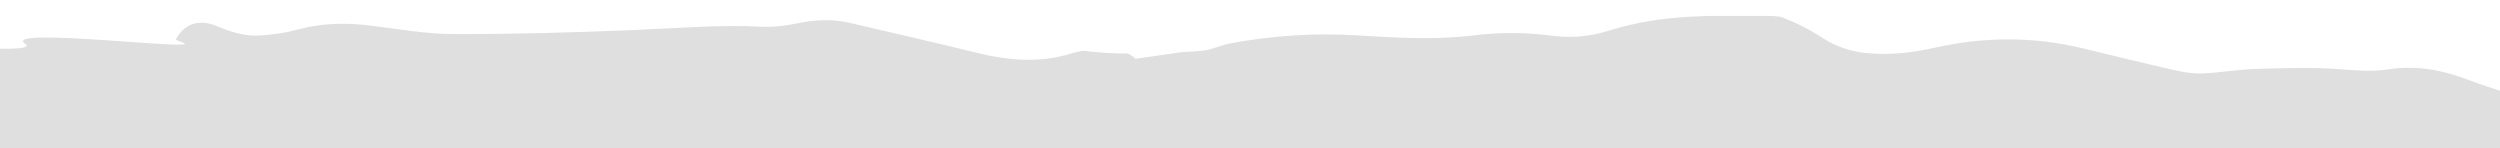<?xml version="1.0" encoding="UTF-8"?> <svg xmlns="http://www.w3.org/2000/svg" id="Calque_1" data-name="Calque 1" version="1.1" viewBox="0 0 1600 95"><defs><style> .cls-1 { fill: #dfdfdf; stroke-width: 0px; } </style></defs><path class="cls-1" d="M1578.3,50.6c-16.4-6.1-32.6-8.9-49.9-6.2-10.2,1.6-20.4.7-30.8-.1-17.7-1.4-35.6-.7-53.3-.2-11.6.3-23.2,2.4-34.8,2.9-5.7.2-11.6-.7-17.3-2-20-4.5-39.8-9.4-59.8-14.2-31.3-7.5-62.6-7.3-94-.3-14.7,3.3-29.5,5-44.6,3.4-9.9-1.1-19-4.2-27.5-9.7-8.5-5.6-17.5-10-26.8-13.5-1.8-.2-3.6-.4-5.3-.5h-42c-3.5.2-7,.4-10.5.5-17.7.9-35.1,3.6-52,8.9-12.1,3.8-24.2,4.9-36.9,3.2-16.7-2.2-33.4-2.2-50.2-.1-24.8,3-49.8,1.4-74.8-.1-27-1.6-53.9.2-80.6,5.2-5.9,1.1-11.4,4-17.3,4.6-4.3.5-8.7.7-13.1.9l-30,4.3c-1.6-1.4-3.3-2.5-5-3.4-3.9,0-7.8,0-11.6-.2-5.8-.3-11.5-.9-17.3-1.5-2.2.4-4.4.9-6.6,1.5-20.8,6.7-41.3,4.7-62-.4-26.6-6.6-53.4-12.6-80.2-18.9-11.4-2.7-22.7-2.1-34.1.3-7.4,1.5-15.2,2.5-22.7,2.1-27.2-1.4-54.2,1-81.3,2.1-38.6,1.6-77.2,2.7-115.8,2.6-18.2,0-36.4-3.5-54.6-5.6-15.4-1.8-30.5-1.3-45.5,2.8-7.5,2.1-15.3,3.1-23.1,3.7-10,.8-19.4-2.3-28.5-6.1-11.3-4.6-20.6-1.4-26.1,8.8,1.4.6,2.6,1.2,4,1.6,19.3,6.6-117.2-10.4-100.2,1.1,11.7,8-95.7-1.6-93-3.5-11.1,1.6-75.7-2-116.4-5.6v135.9h1852.2v-77.8c-8.2-2.8-15.5-5.3-16-5.4-21.5-6.9-43.3-13.2-64.5-21Z"></path></svg> 